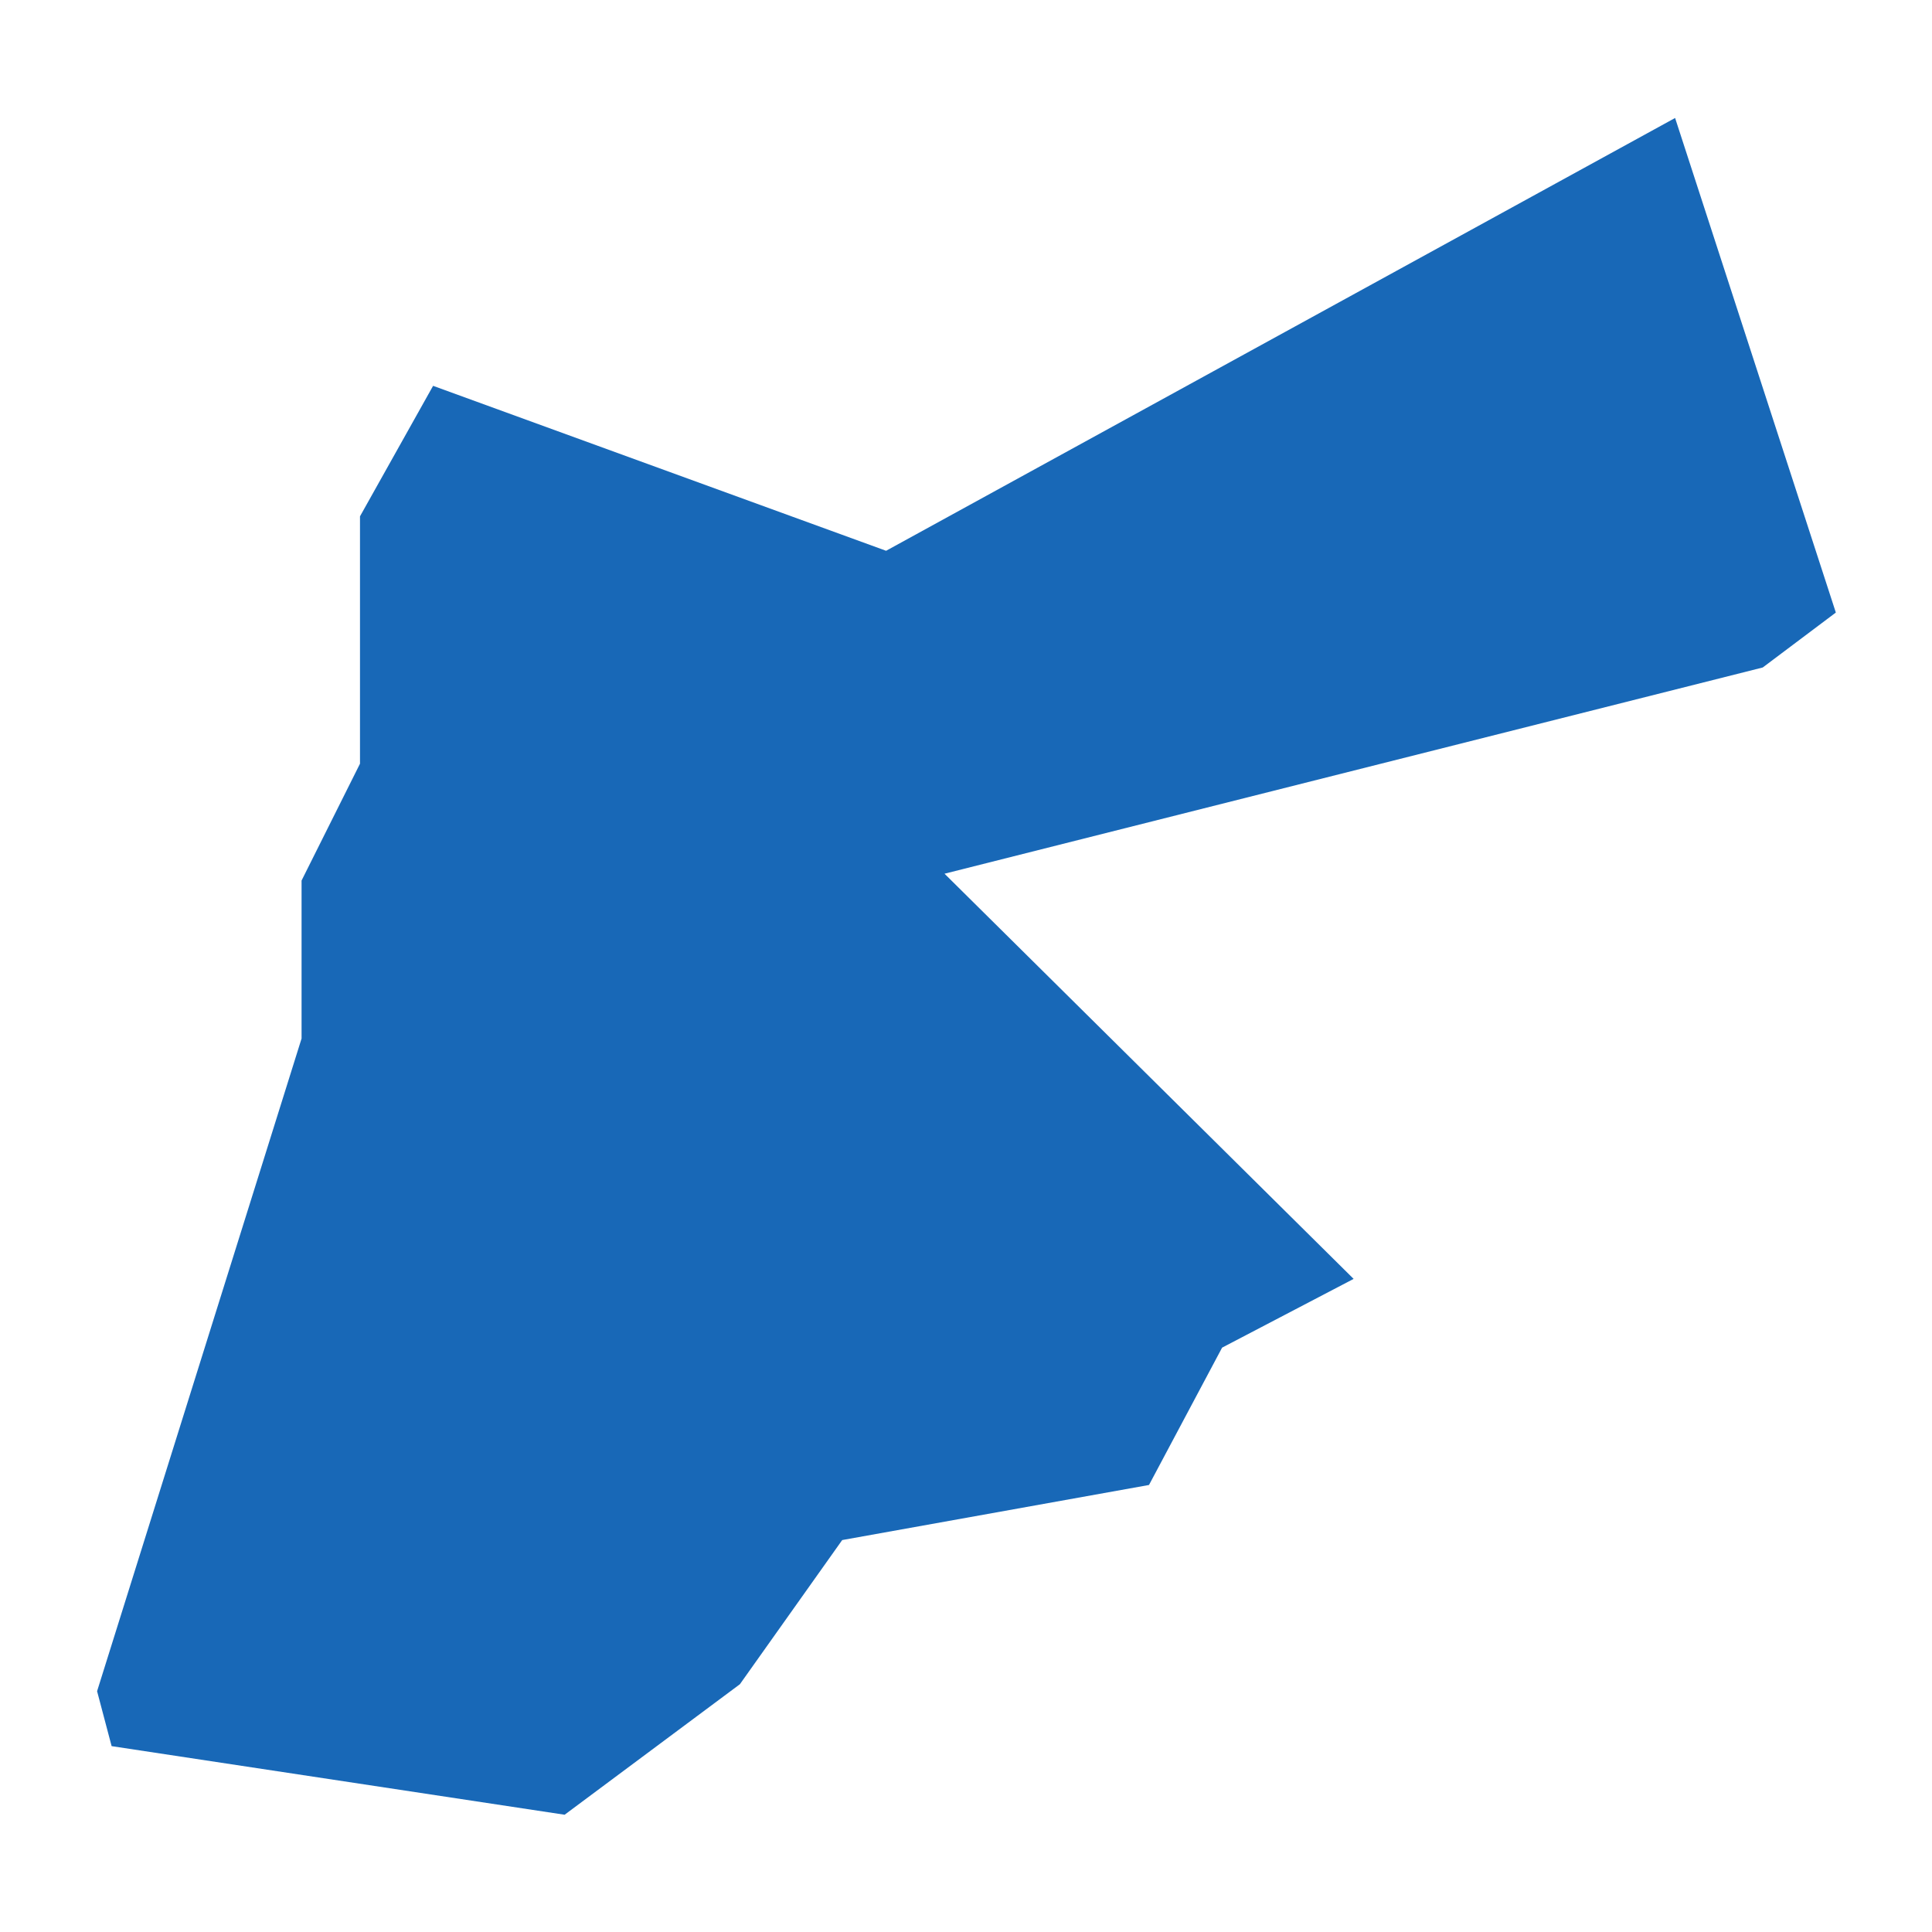 <?xml version="1.0" standalone="no"?>

<svg version="1.0" xmlns="http://www.w3.org/2000/svg" viewBox="0 0 1024 1024" preserveAspectRatio="xMidYMid meet" width="1024pt" height="1024pt">
 <g transform="translate(-46895.792,-42596.819)scale(77.029)" fill="#000000" stroke="none">
    <path
    d="M611.284,556.55L611.787,555.652L614.904,556.787L620.333,553.809L621.439,557.212L620.936,557.59L615.306,559.009L618.121,561.797L617.216,562.27L616.713,563.215L614.602,563.594L613.898,564.586L612.692,565.484L609.575,565.012L609.475,564.634L610.882,560.143L610.882,559.056L611.284,558.252Z"
    fill="#1868b7"
    />
  </g>
</svg>